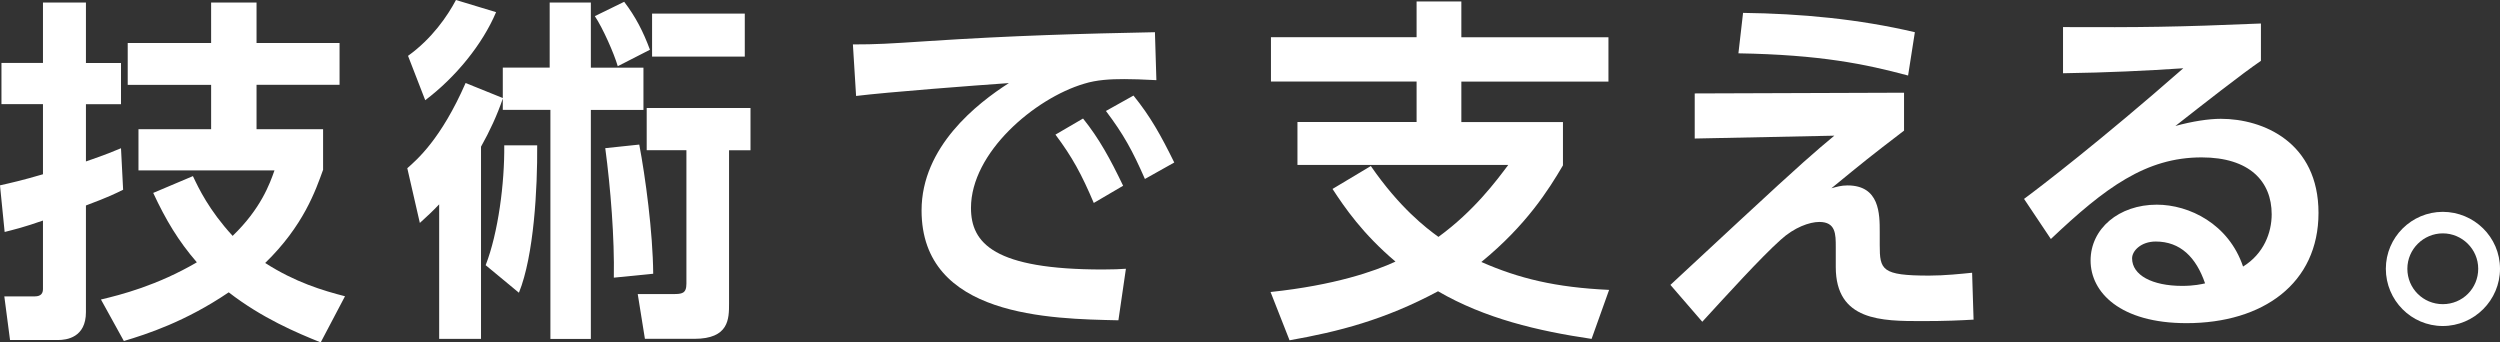 <?xml version="1.0" encoding="UTF-8"?>
<svg id="_レイヤー_2" data-name="レイヤー_2" xmlns="http://www.w3.org/2000/svg" viewBox="0 0 376.45 51.57">
  <rect x="0" y="0" width="376.45" height="51.57" fill="#333333" stroke="none"/>
  <defs>
    <style>
      .cls-1 {
        fill: #fff;
      }
    </style>
  </defs>
  <g id="_文字" data-name="文字">
    <path class="cls-1" d="M0,27.91c1.67-.38,3.34-.75,6.47-1.67v-10.56H.22v-6.2h6.25V.38h6.47v9.11h5.28v6.2h-5.28v8.62c3.29-1.13,4.1-1.51,5.28-1.99l.32,6.25c-1.19.59-2.16,1.08-5.6,2.37v16.06c0,3.83-2.91,4.2-4.2,4.2H1.51l-.86-6.57h4.58c1.02,0,1.24-.54,1.24-1.13v-10.29c-2.75.97-4.31,1.35-5.77,1.72l-.7-7.01ZM48.66,25.54c-1.13,3.13-2.96,8.46-8.73,14.06,4.53,2.91,8.68,4.15,12.02,5.01l-3.66,6.95c-3.61-1.45-8.84-3.66-13.85-7.54-6.52,4.42-12.34,6.3-15.79,7.33l-3.45-6.25c2.96-.7,8.46-2.1,14.44-5.6-2.8-3.23-4.69-6.41-6.57-10.45l5.98-2.53c.86,1.83,2.42,5.12,5.98,9,4.26-4.1,5.6-7.87,6.3-9.86h-20.48v-6.2h10.94v-6.68h-12.56v-6.3h12.56V.38h6.84v6.09h12.5v6.3h-12.5v6.68h10.02v6.09Z"/>
    <path class="cls-1" d="M75.72,14.82c-.86,2.53-1.99,4.96-3.29,7.27v28.94h-6.3v-20.26c-.97,1.02-1.78,1.78-2.91,2.8l-1.89-8.24c1.46-1.29,5.07-4.36,8.78-12.83l5.6,2.26v-4.58h7.06V.38h6.2v9.81h7.92v6.36h-7.92v34.49h-6.09V16.54h-7.17v-1.72ZM61.44,8.41c3.61-2.59,5.93-5.98,7.22-8.41l6.04,1.83c-2.05,4.85-6.09,9.81-10.67,13.26l-2.59-6.68ZM73.13,39.93c1.89-4.85,2.86-12.34,2.8-18.05h4.96c.05,6.41-.48,16.6-2.75,22.2l-5.01-4.15ZM93.99.27c1.72,2.26,2.86,4.47,3.88,7.22l-4.85,2.48c-.54-1.89-2.26-5.77-3.45-7.54l4.42-2.16ZM92.43,41.82c.11-5.93-.48-13.47-1.29-19.51l5.12-.54c.92,4.85,2.05,13.2,2.1,19.45l-5.93.59ZM113.01,16.27v6.36h-3.23v23.06c0,2.32,0,5.33-5.23,5.33h-7.44l-1.08-6.74h5.28c1.35,0,2.05-.05,2.05-1.56v-20.1h-5.98v-6.36h15.63ZM112.15,2.05v6.47h-13.96V2.05h13.96Z"/>
    <path class="cls-1" d="M174.13,12.07c-2.1-.11-3.61-.16-4.85-.16-2.1,0-4.15.11-6.04.7-7.44,2.21-17.03,10.35-17.03,18.7,0,5.33,3.5,9.27,19.83,9.27,1.62,0,2.53-.05,3.5-.11l-1.13,7.76c-10.18-.22-29.64-.48-29.64-16.54,0-9.59,8.35-16.11,13.15-19.18-5.44.38-18.16,1.35-23.01,1.94l-.48-7.76c3.56,0,5.39-.11,11.15-.49,13.09-.86,23.39-1.13,34.33-1.35l.22,7.22ZM163.08,17.84c2.43,3.02,4.1,6.09,6.04,10.13l-4.42,2.59c-1.83-4.31-3.23-6.9-5.77-10.29l4.15-2.42ZM170.68,14.39c2.53,3.13,4.1,5.93,6.14,10.08l-4.42,2.48c-1.89-4.31-3.23-6.74-5.87-10.24l4.15-2.32Z"/>
    <path class="cls-1" d="M239.66,51.03c-8.08-1.19-16.06-3.07-23.12-7.17-8.03,4.31-15.04,6.09-22.36,7.38l-2.86-7.27c9.65-1.02,15.68-3.13,18.81-4.58-4.96-4.2-7.65-8.14-9.48-10.94l5.77-3.45c4.31,6.25,8.3,9.32,10.18,10.67,5.39-3.93,8.73-8.46,10.51-10.83h-31.74v-6.47h17.94v-6.09h-21.93v-6.68h21.93V.22h6.74v5.39h22.15v6.68h-22.15v6.09h15.3v6.52c-2.15,3.66-5.5,9-12.29,14.55,5.66,2.48,11.15,3.83,19.24,4.2l-2.64,7.38Z"/>
    <path class="cls-1" d="M286.71,13.96v5.71c-5.28,4.04-5.87,4.53-10.94,8.68.81-.22,1.46-.43,2.43-.43,4.85,0,4.85,4.31,4.85,7.01v1.94c0,3.77.27,4.63,7.44,4.63,2.37,0,4.85-.27,6.47-.43l.22,7.06c-1.99.11-4.1.22-7.76.22-6.04,0-12.99,0-12.99-8.14v-3.02c0-1.94,0-3.77-2.48-3.77-1.46,0-3.77.81-5.82,2.69-2.96,2.64-8.24,8.46-11.8,12.34l-4.8-5.55c.81-.75,8.35-7.76,10.45-9.7,9.54-8.84,11.26-10.29,14.23-12.77l-21.02.43v-6.79l31.52-.11ZM287.31,11.37c-6.41-1.72-13.2-3.13-25.54-3.34l.7-6.09c8.73.11,17.41.92,25.87,2.91l-1.02,6.52Z"/>
    <path class="cls-1" d="M340.45,9.16c-2.91,1.99-8.62,6.47-12.88,9.81,2.53-.7,5.01-1.08,6.84-1.08,6.41,0,14.71,3.56,14.71,14.17s-8.35,16.6-19.88,16.6c-9.97,0-14.44-4.63-14.44-9.43s4.26-8.41,9.97-8.41c4.9,0,10.83,2.91,12.99,9.32,3.13-1.94,4.31-5.12,4.31-7.87,0-4.96-3.34-8.57-10.56-8.57-8.35,0-14.5,4.53-22.69,12.29l-4.04-6.04c2.21-1.62,11.64-8.84,23.98-19.67-5.77.38-11.26.65-18.11.75v-6.95c11.8.05,17.03,0,29.8-.54v5.6ZM324.61,36.37c-2.21,0-3.56,1.4-3.56,2.53,0,2.53,3.02,4.15,7.54,4.15,1.83,0,2.96-.27,3.45-.38-1.35-3.93-3.72-6.3-7.44-6.3Z"/>
    <path class="cls-1" d="M376.45,40.47c0,4.74-3.88,8.62-8.62,8.62s-8.57-3.88-8.57-8.62,3.88-8.57,8.57-8.57,8.62,3.77,8.62,8.57ZM362.5,40.47c0,2.96,2.37,5.33,5.34,5.33s5.33-2.37,5.33-5.33-2.43-5.33-5.33-5.33-5.34,2.37-5.34,5.33Z"/>
  </g>
</svg>